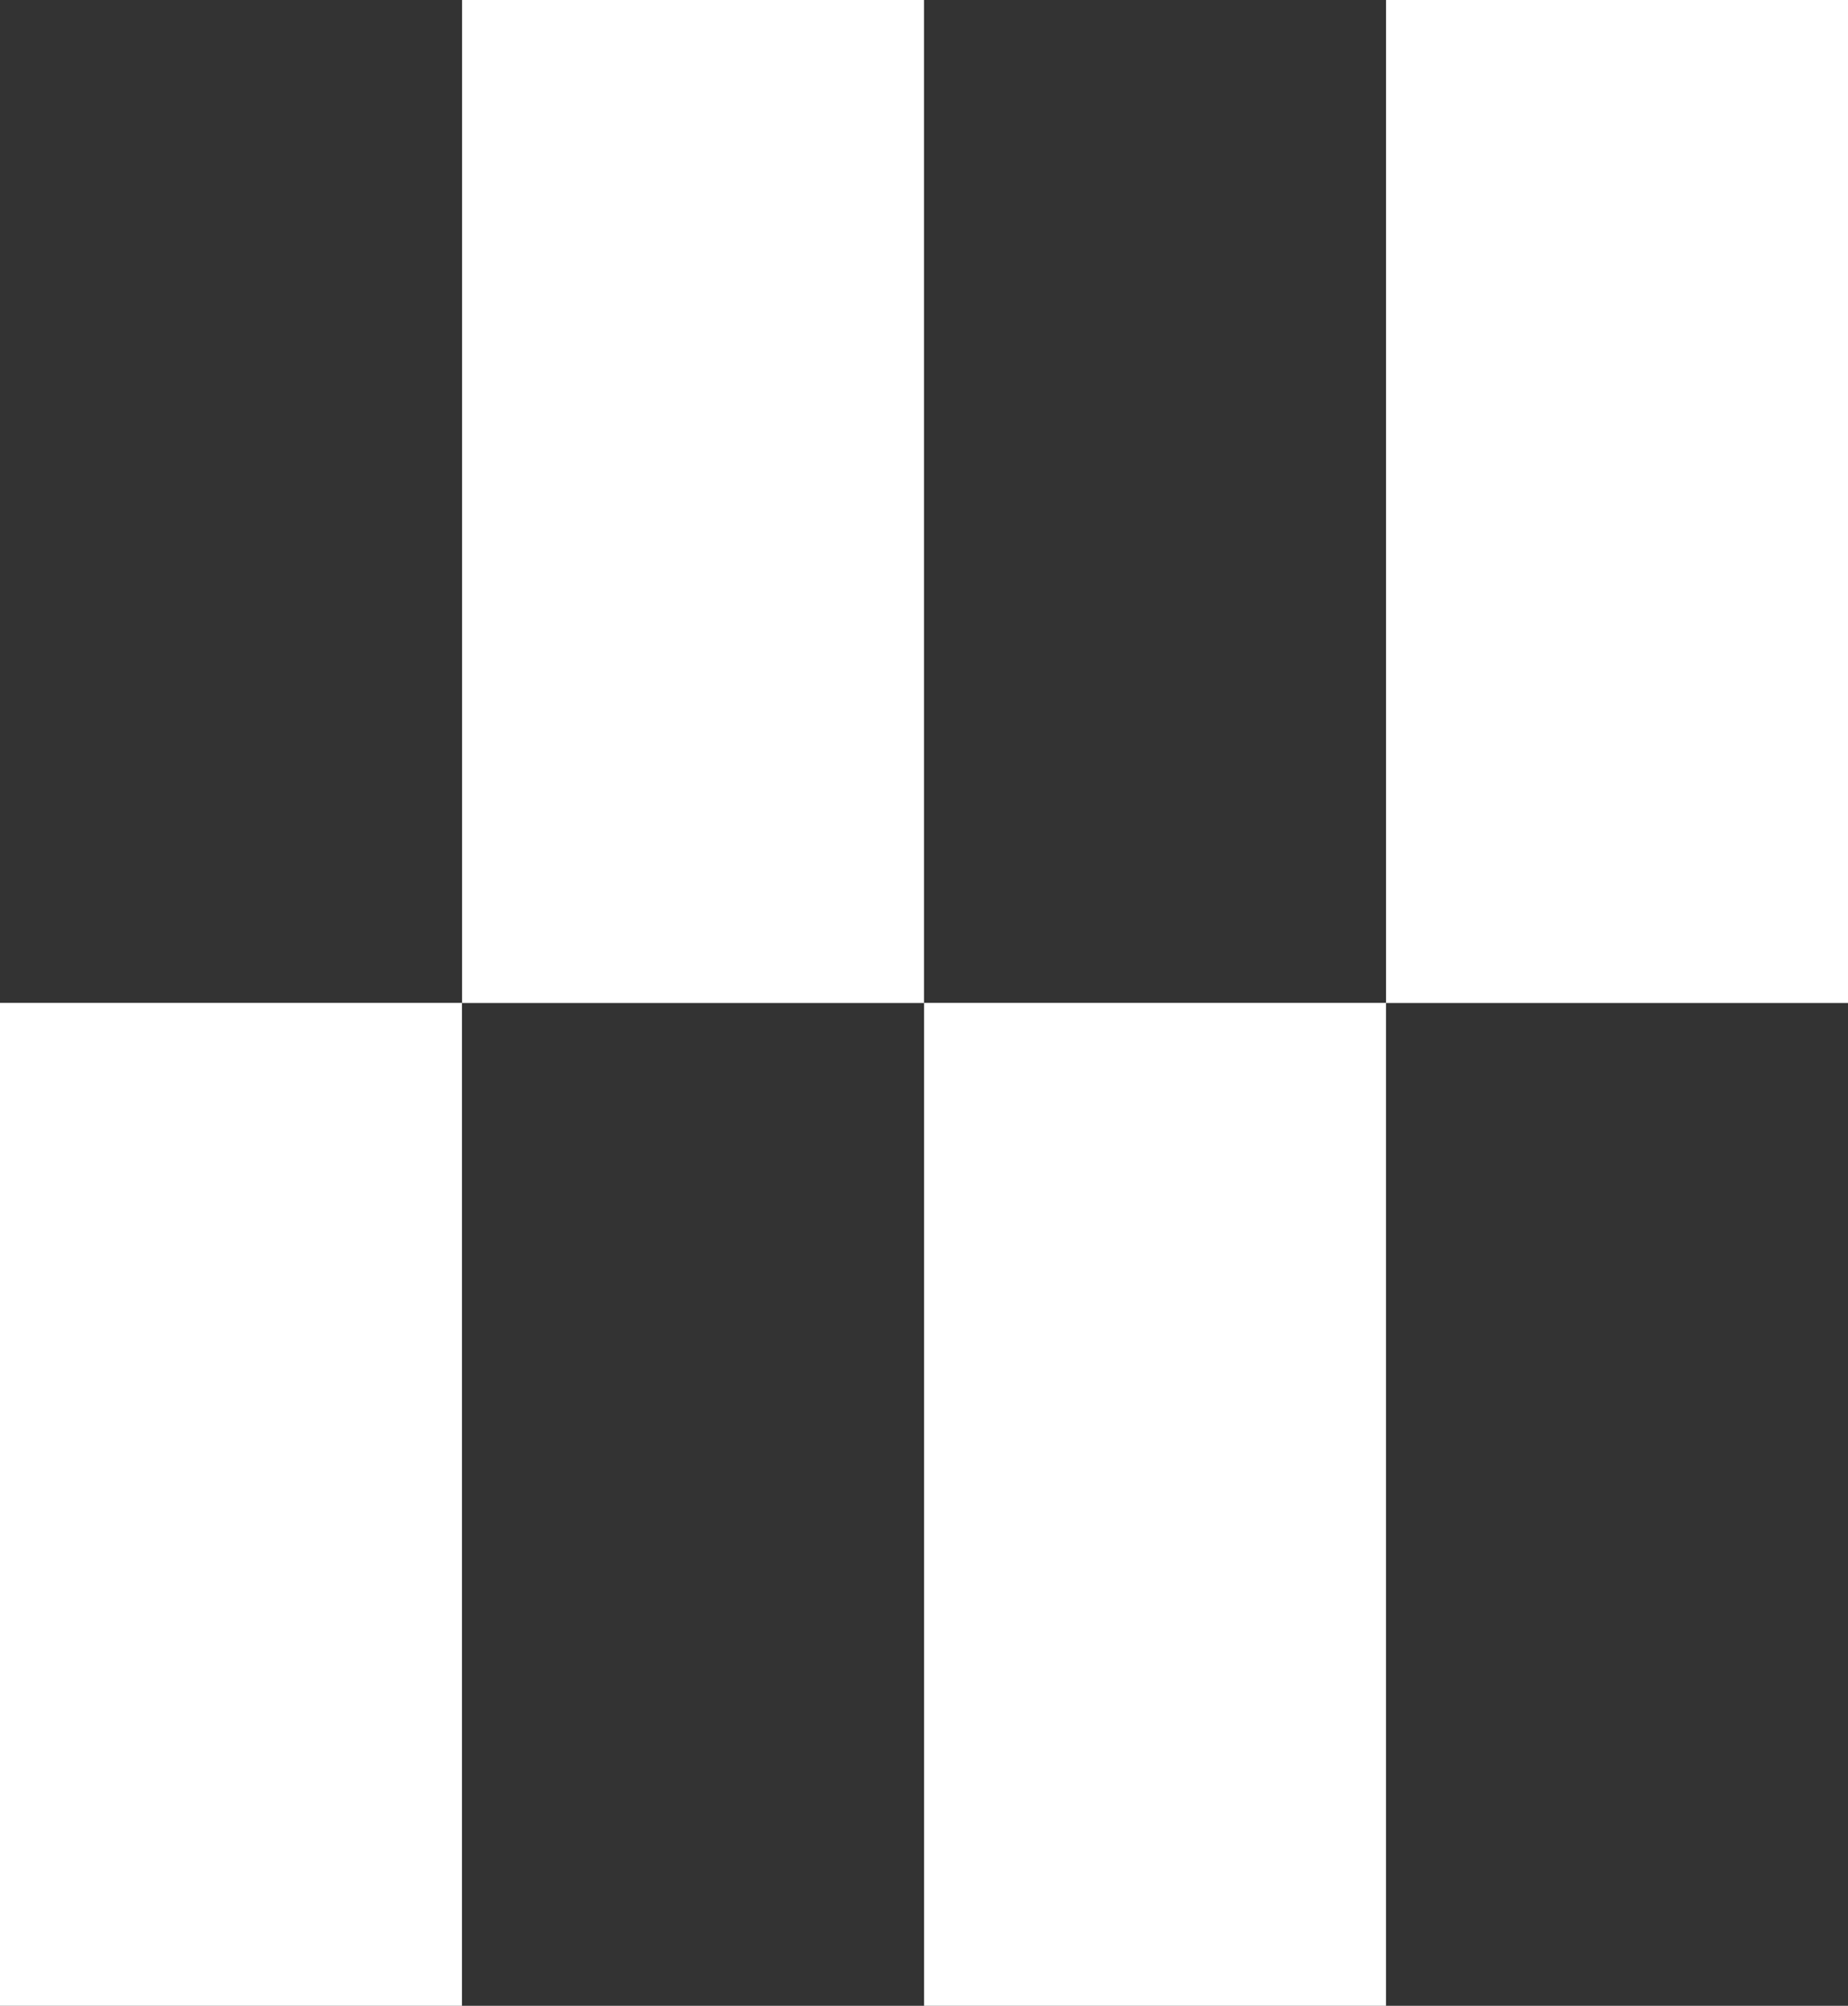 <svg width="47" height="51" viewBox="0 0 47 51" fill="none" xmlns="http://www.w3.org/2000/svg">
<rect x="0" y="0" width="47" height="51" fill="#333333" stroke="none"/>
<g clip-path="url(#clip0_257_497)">
<path d="M35.251 25.502H47V2.09808e-05H35.251V25.502Z" fill="white"/>
<path d="M23.502 51H35.251V25.499H23.502L23.502 51Z" fill="white"/>
<path d="M11.752 25.502H23.501L23.501 2.09808e-05H11.752L11.752 25.502Z" fill="white"/>
<path d="M-0 51H11.749L11.749 25.499H-0L-0 51Z" fill="white"/>
</g>
<defs>
<clipPath id="clip0_257_497">
<rect width="47" height="51" fill="white"/>
</clipPath>
</defs>
</svg>
